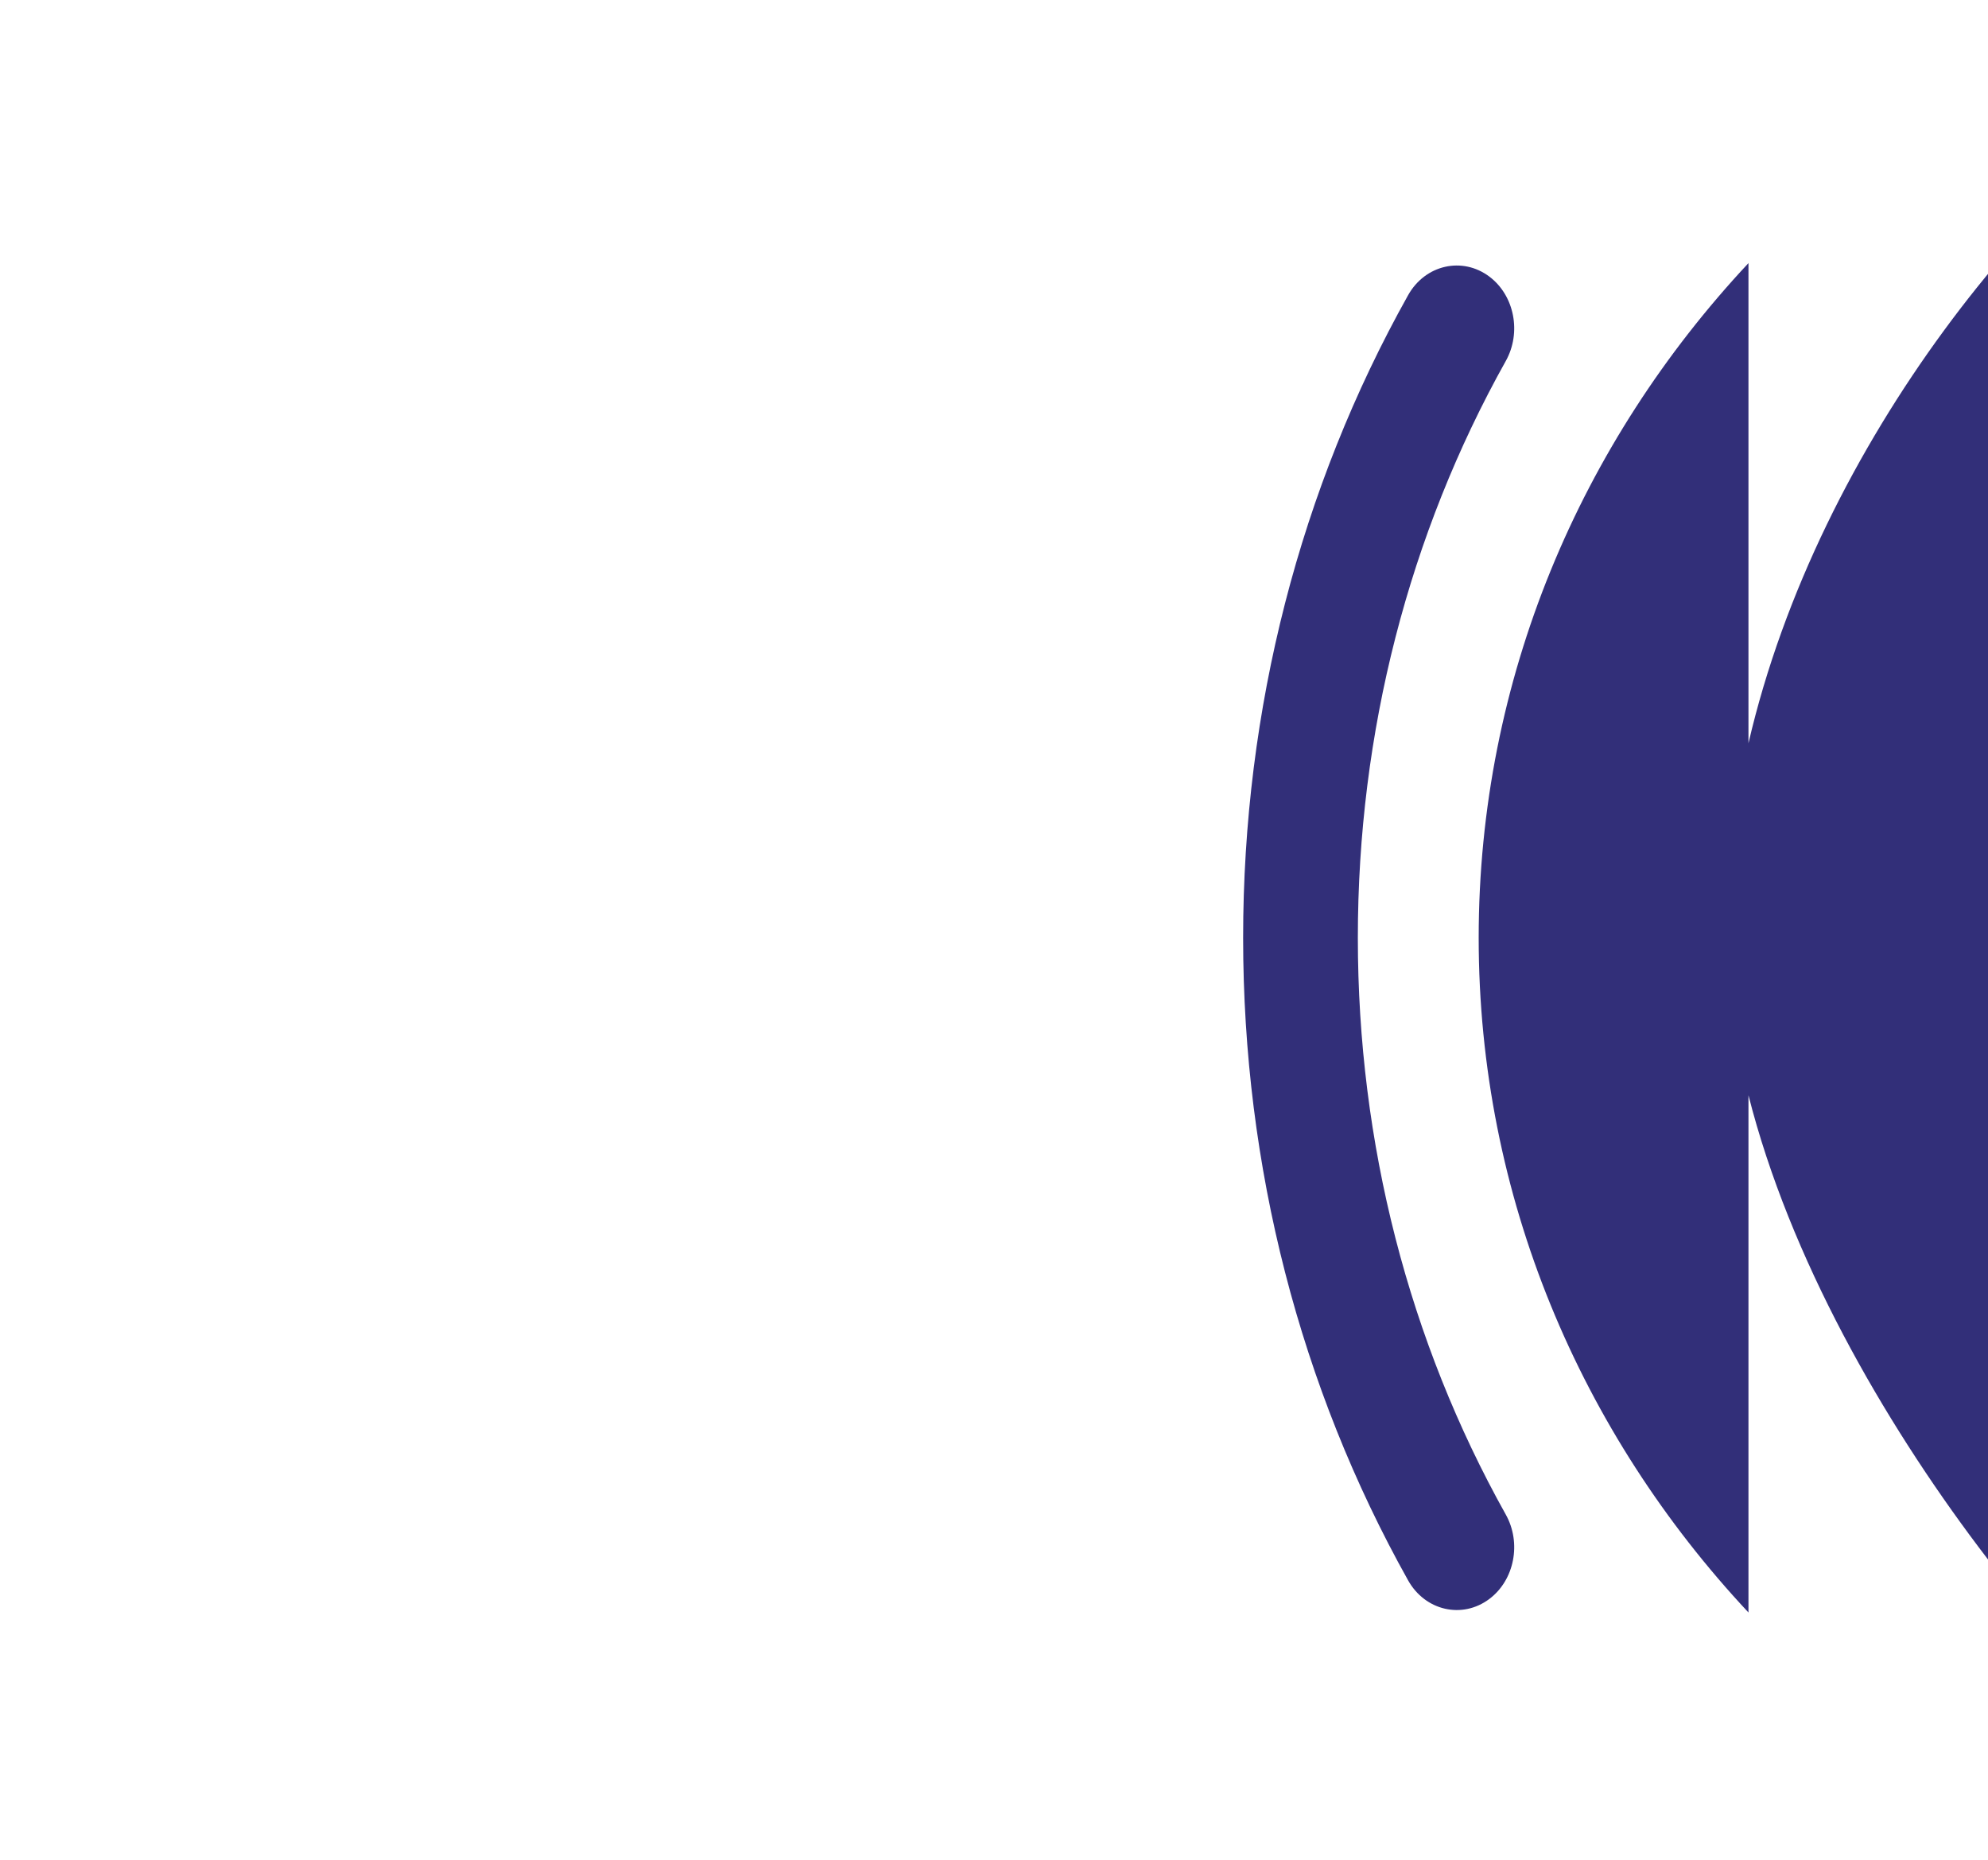 <svg data-name="Calque 1" xmlns="http://www.w3.org/2000/svg" viewBox="0 0 544.7 509.71">
  <path d="M340.61 256.94c0 62.65 15.58 123.14 45.2 176.06 4.69 8.37 14.88 10.66 22.27 5.09 6.88-5.18 8.85-15.34 4.49-23.13-26.56-47.49-40.53-101.78-40.53-158.02s13.97-110.53 40.53-158.02c4.36-7.79 2.39-17.95-4.49-23.13-7.39-5.56-17.58-3.28-22.27 5.09-29.62 52.91-45.2 113.41-45.2 176.06z" fill="#322f79"/>
  <path d="M479.07 203.63V72.09c-45.97 49.18-73.92 113.89-73.92 184.86s27.95 135.7 73.92 184.86V300.09c22.61 89.14 102.08 177.44 130.53 190.85l-38.55-93.57C556.46 352.99 549 306.59 549 259.87c0-1.08 0-2.16.02-3.26.14-20.29 1.71-40.54 4.64-60.58 3.11-21.12 7.73-42 13.9-62.5l40.61-115.52c-48.5 28.79-109.86 102.74-129.1 185.63z" fill="#322f79"/>
</svg>
